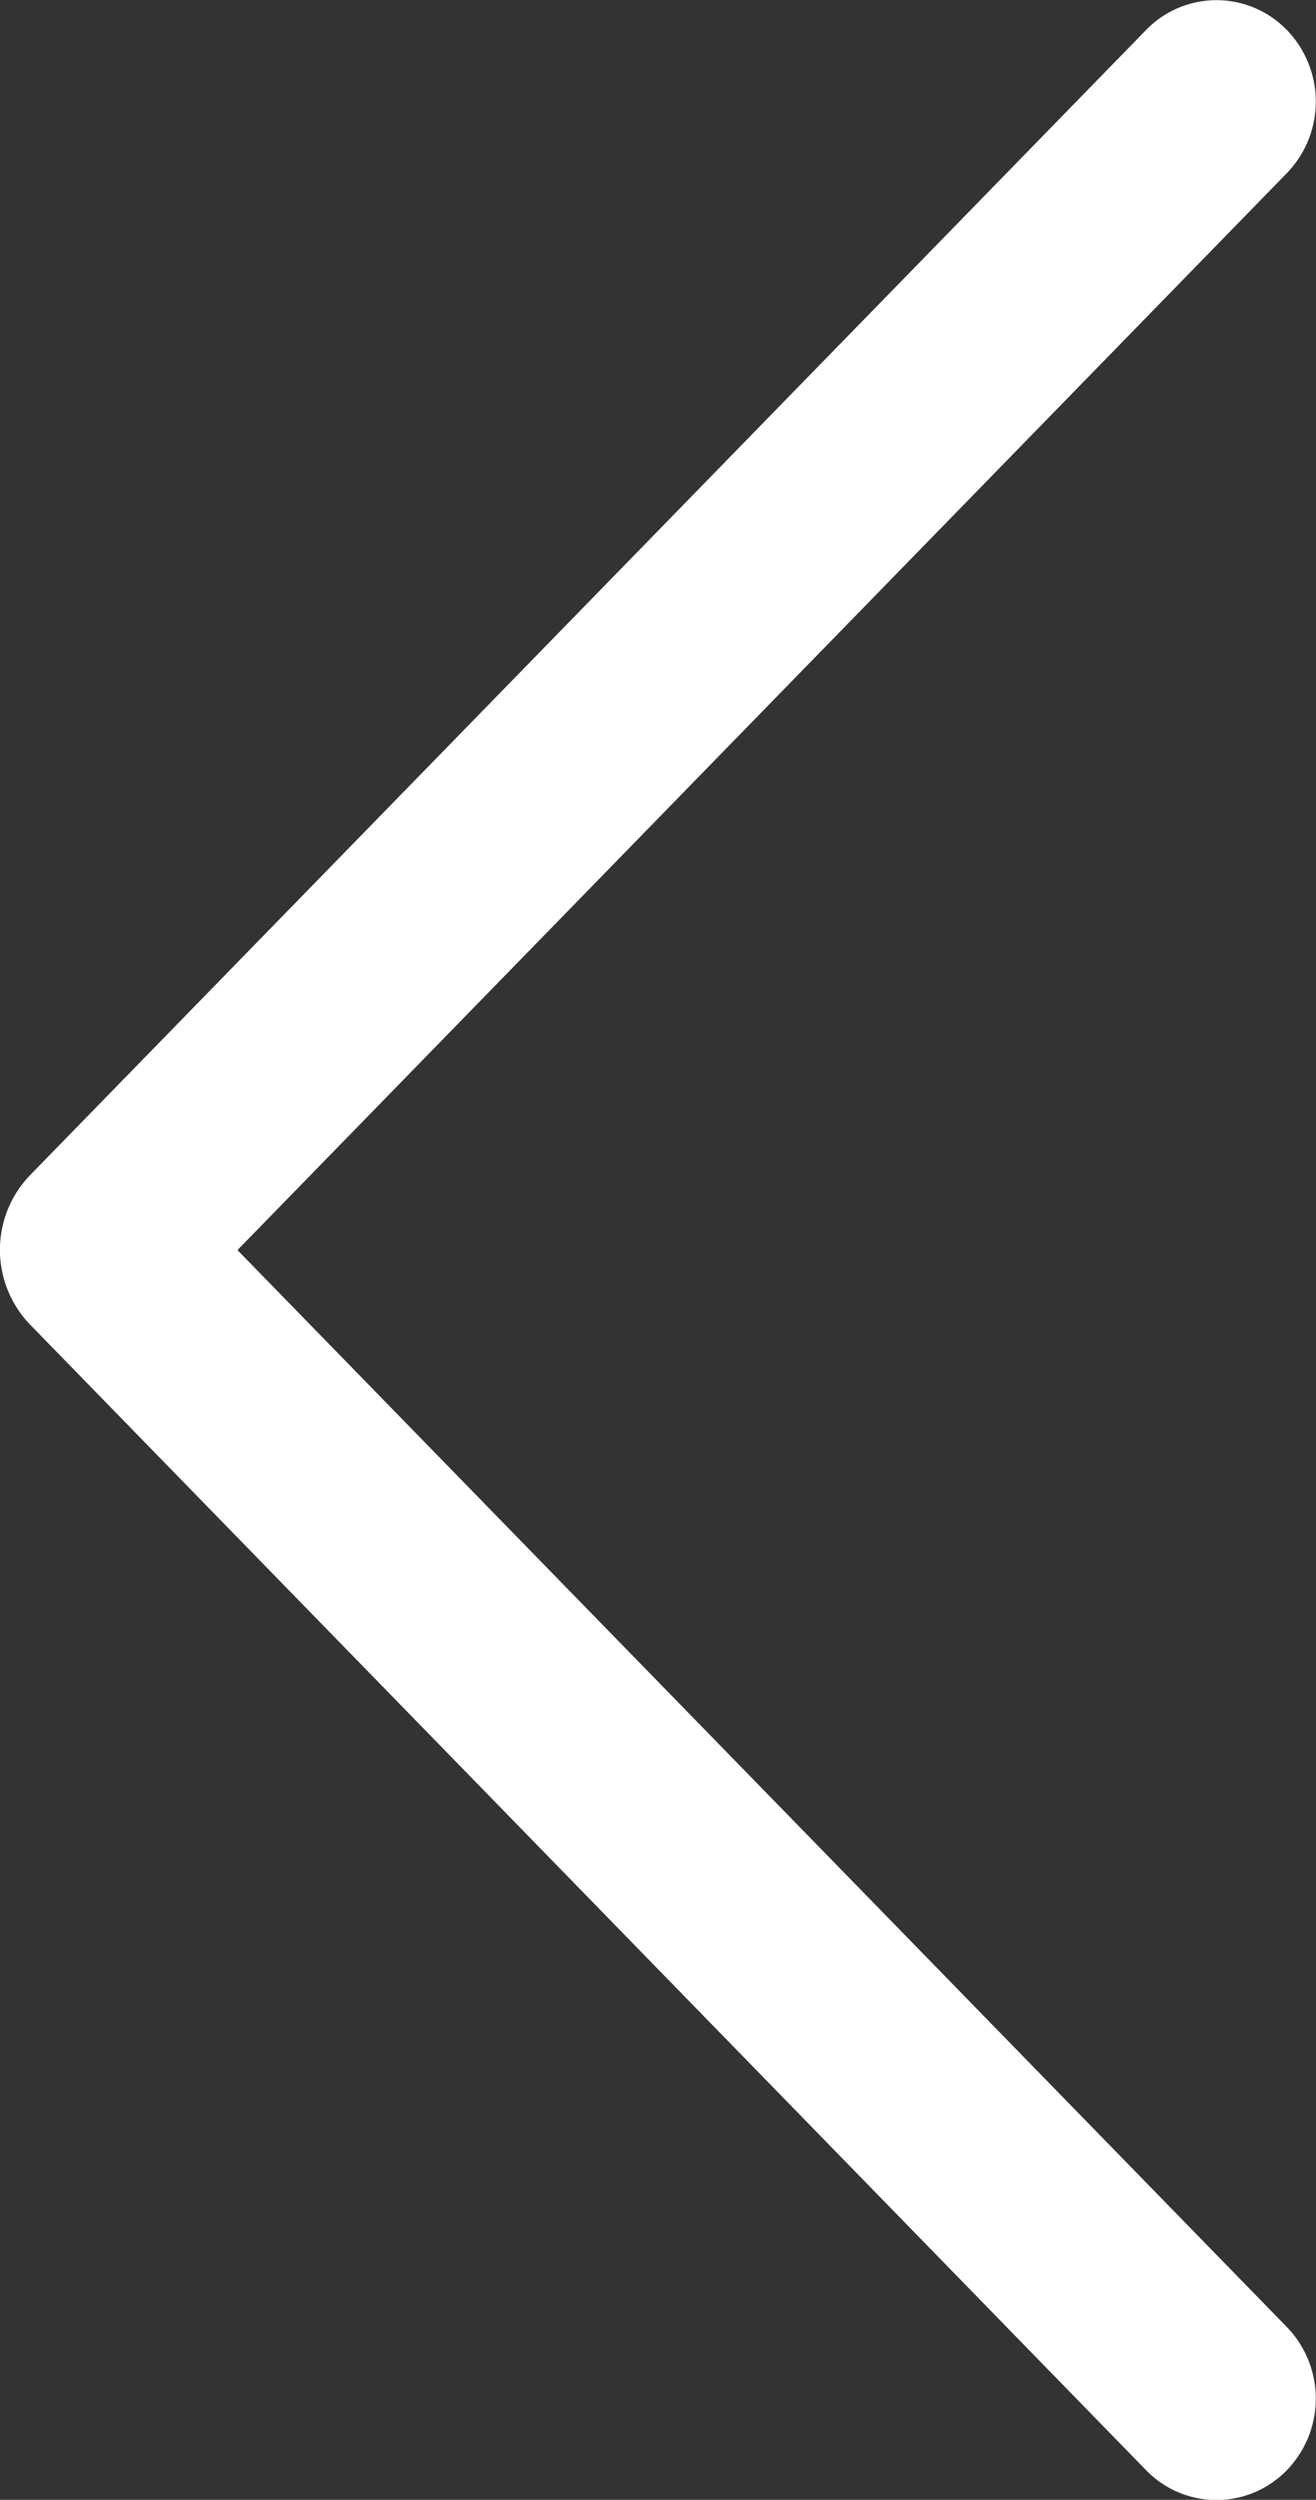 <svg xmlns="http://www.w3.org/2000/svg" width="18.338" height="34.825" viewBox="0 0 18.338 34.825"><rect x="0" y="0" width="18.338" height="34.825" fill="#333333" stroke="none"/><path d="M15.98,7a1.434,1.434,0,0,0,0,2L30.6,24,15.98,39a1.434,1.434,0,0,0,0,2,1.365,1.365,0,0,0,1.956,0L33.484,25.05a1.5,1.5,0,0,0,0-2.094L17.936,7A1.365,1.365,0,0,0,15.98,7Z" transform="translate(33.909 41.415) rotate(180)" fill="#fff"/></svg>